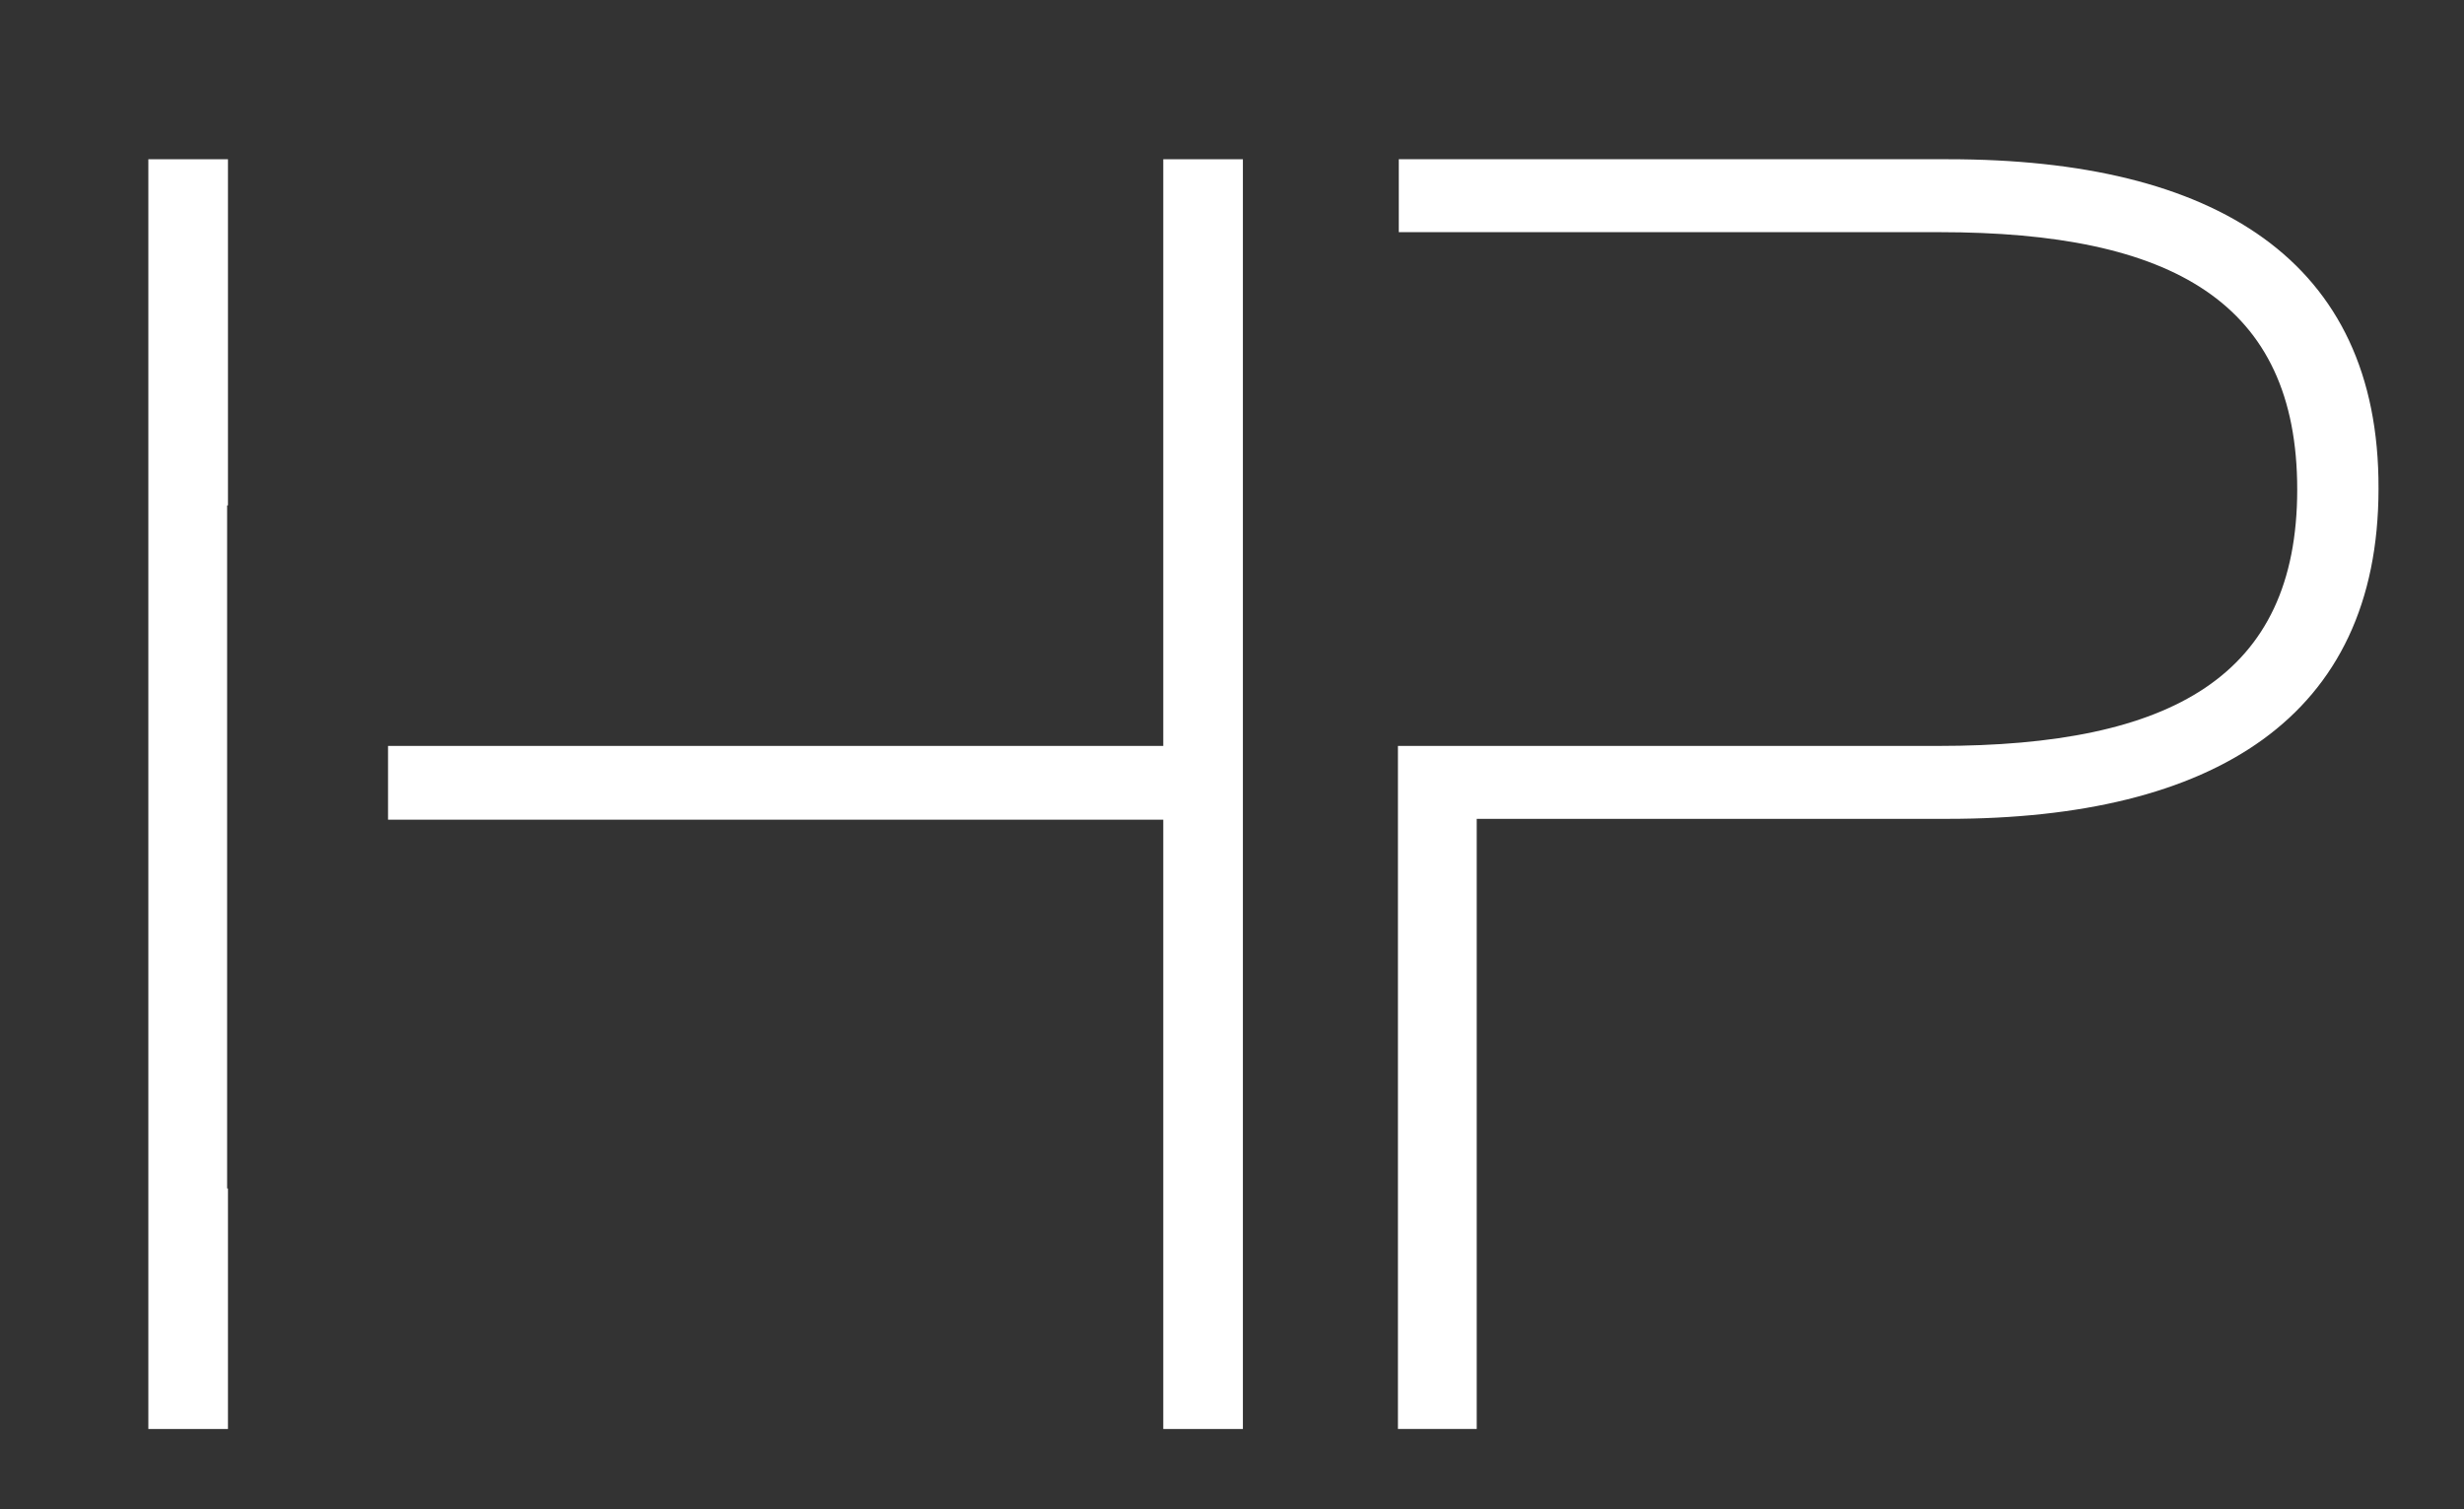 <?xml version="1.0" encoding="utf-8"?>
<!-- Generator: Adobe Illustrator 26.4.0, SVG Export Plug-In . SVG Version: 6.00 Build 0)  -->
<svg version="1.1" id="Ebene_1" xmlns="http://www.w3.org/2000/svg" xmlns:xlink="http://www.w3.org/1999/xlink" x="0px" y="0px"
	 viewBox="0 0 294 180.1" style="enable-background:new 0 0 294 180.1;" xml:space="preserve">
<rect x="0" y="0" width="294" height="180.1" fill="#333333" stroke="none"/>
<style type="text/css">
	.st0{fill:#FFFFFF;}
</style>
<path class="st0" d="M232.5,19h-65.6v8.7h9.4h55.1c27.8,0,42.7,8.4,42.7,30.7S259.1,89,231.3,89h-55.1h-9.4v81.5h9.4V97.7h56.2
	c31.7,0,51.4-12.1,51.4-39.4C283.9,31,264.2,19,232.5,19z"/>
<polygon class="st0" points="27.1,141.8 27.1,60.3 27.2,60.3 27.2,19 17.7,19 17.7,170.5 27.2,170.5 27.2,141.8 "/>
<polygon class="st0" points="138.8,19 138.8,89 46.3,89 46.3,97.8 138.8,97.8 138.8,170.5 148.3,170.5 148.3,19 "/>
</svg>
